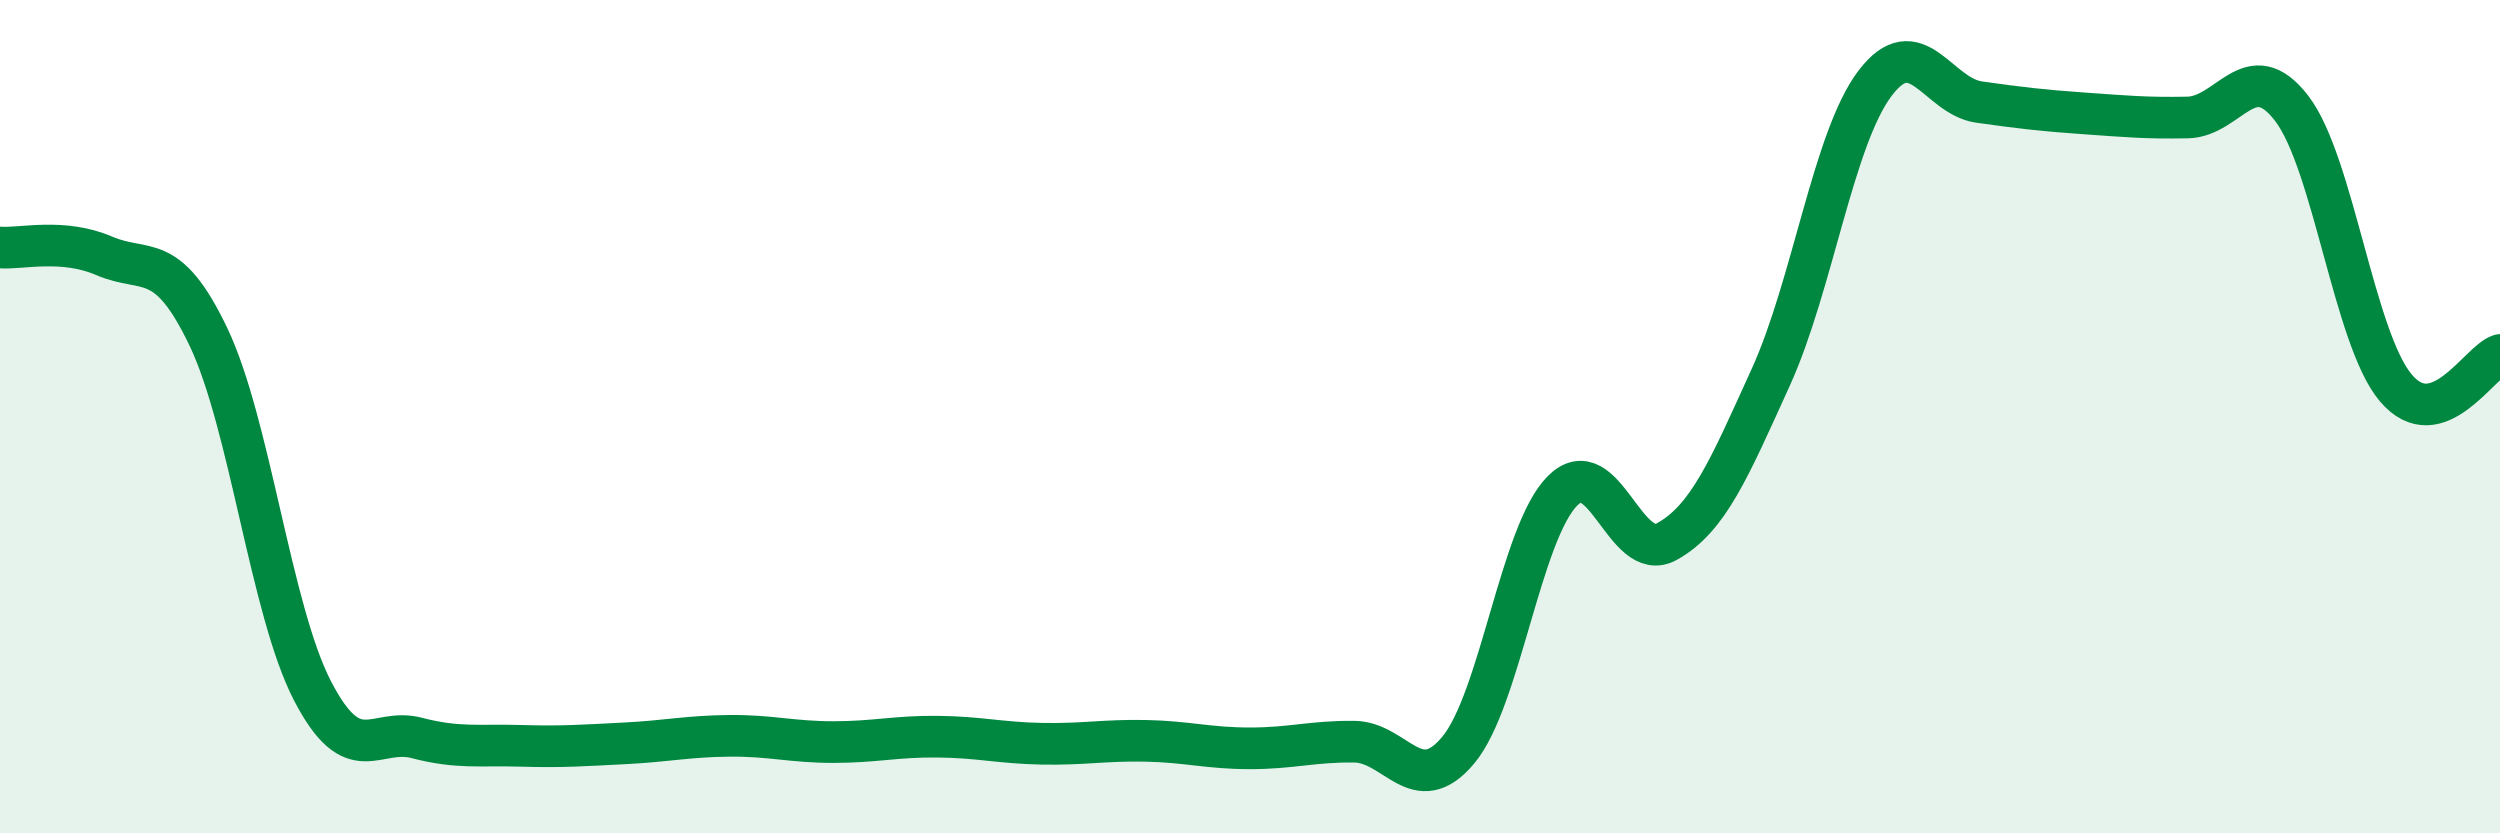
    <svg width="60" height="20" viewBox="0 0 60 20" xmlns="http://www.w3.org/2000/svg">
      <path
        d="M 0,5.94 C 0.5,5.98 1.5,5.71 2.5,6.14 C 3.5,6.57 4,5.99 5,8.08 C 6,10.17 6.5,14.65 7.5,16.58 C 8.5,18.51 9,17.45 10,17.71 C 11,17.97 11.5,17.87 12.5,17.9 C 13.5,17.93 14,17.89 15,17.84 C 16,17.79 16.5,17.67 17.5,17.66 C 18.5,17.65 19,17.81 20,17.81 C 21,17.81 21.5,17.67 22.5,17.68 C 23.5,17.69 24,17.83 25,17.85 C 26,17.87 26.5,17.76 27.5,17.78 C 28.5,17.8 29,17.96 30,17.96 C 31,17.96 31.5,17.79 32.5,17.8 C 33.5,17.81 34,19.2 35,18 C 36,16.8 36.5,12.78 37.5,11.78 C 38.5,10.78 39,13.55 40,13 C 41,12.45 41.5,11.25 42.5,9.05 C 43.5,6.85 44,3.32 45,2 C 46,0.68 46.5,2.31 47.5,2.45 C 48.5,2.59 49,2.65 50,2.72 C 51,2.79 51.5,2.84 52.5,2.82 C 53.5,2.8 54,1.3 55,2.6 C 56,3.9 56.5,8.13 57.5,9.31 C 58.5,10.49 59.5,8.68 60,8.52L60 20L0 20Z"
        fill="#008740"
        opacity="0.1"
        stroke-linecap="round"
        stroke-linejoin="round"
      />
      <path
        d="M 0,5.94 C 0.5,5.98 1.5,5.71 2.5,6.14 C 3.5,6.57 4,5.99 5,8.08 C 6,10.17 6.5,14.65 7.5,16.58 C 8.5,18.51 9,17.45 10,17.71 C 11,17.97 11.5,17.87 12.5,17.9 C 13.5,17.93 14,17.89 15,17.84 C 16,17.79 16.5,17.67 17.5,17.66 C 18.5,17.65 19,17.81 20,17.81 C 21,17.81 21.5,17.67 22.5,17.68 C 23.5,17.69 24,17.83 25,17.85 C 26,17.87 26.5,17.76 27.5,17.78 C 28.5,17.8 29,17.96 30,17.96 C 31,17.96 31.5,17.79 32.5,17.8 C 33.5,17.81 34,19.2 35,18 C 36,16.8 36.5,12.78 37.5,11.78 C 38.5,10.78 39,13.55 40,13 C 41,12.45 41.5,11.25 42.5,9.05 C 43.5,6.85 44,3.32 45,2 C 46,0.68 46.5,2.31 47.5,2.45 C 48.5,2.59 49,2.65 50,2.72 C 51,2.79 51.5,2.84 52.5,2.82 C 53.5,2.8 54,1.3 55,2.6 C 56,3.9 56.5,8.13 57.5,9.31 C 58.5,10.49 59.5,8.68 60,8.52"
        stroke="#008740"
        stroke-width="1"
        fill="none"
        stroke-linecap="round"
        stroke-linejoin="round"
      />
    </svg>
  